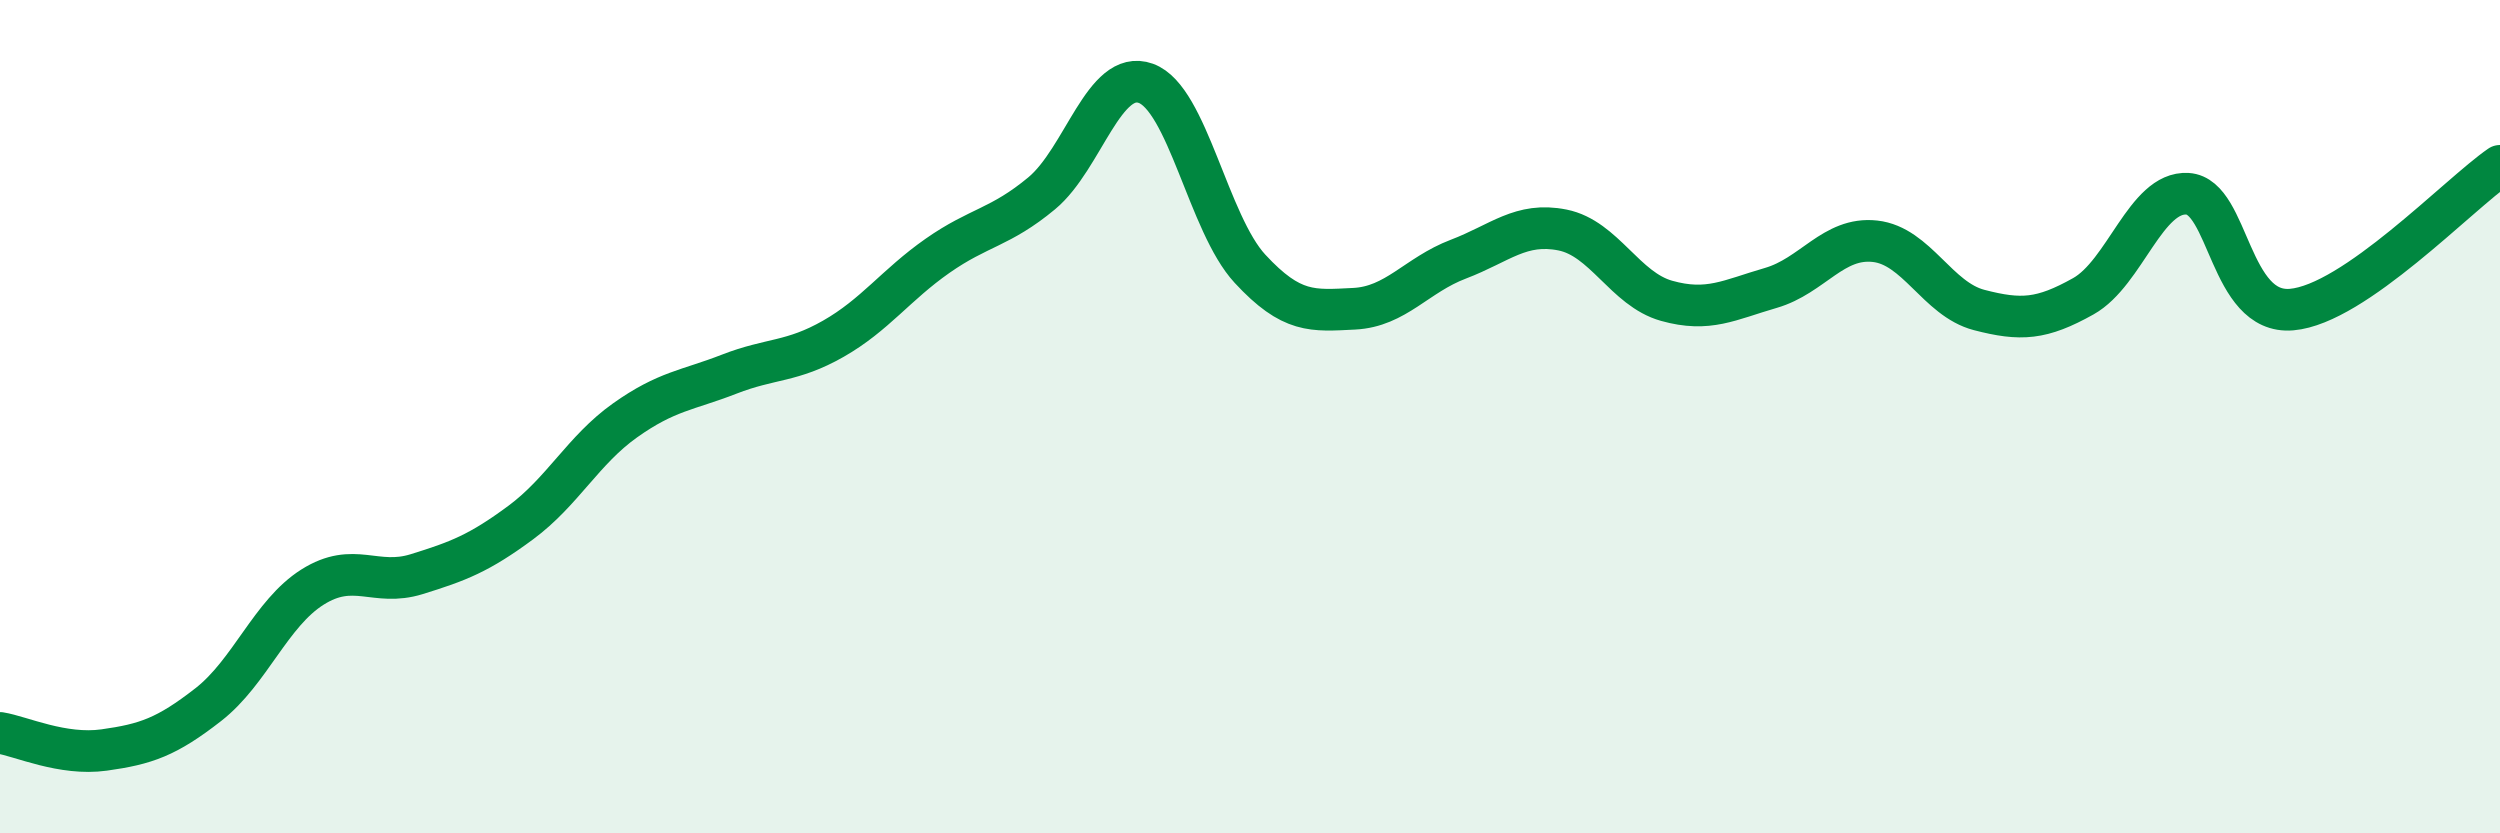 
    <svg width="60" height="20" viewBox="0 0 60 20" xmlns="http://www.w3.org/2000/svg">
      <path
        d="M 0,17.59 C 0.5,17.67 1.5,18.14 2.5,18 C 3.5,17.86 4,17.69 5,16.91 C 6,16.13 6.5,14.72 7.5,14.09 C 8.5,13.46 9,14.09 10,13.78 C 11,13.47 11.5,13.28 12.5,12.54 C 13.5,11.8 14,10.8 15,10.09 C 16,9.38 16.5,9.37 17.5,8.98 C 18.5,8.59 19,8.7 20,8.13 C 21,7.56 21.5,6.84 22.5,6.14 C 23.5,5.44 24,5.47 25,4.64 C 26,3.81 26.5,1.64 27.5,2 C 28.5,2.36 29,5.37 30,6.45 C 31,7.53 31.5,7.46 32.5,7.41 C 33.5,7.36 34,6.6 35,6.22 C 36,5.84 36.5,5.32 37.5,5.52 C 38.5,5.72 39,6.94 40,7.22 C 41,7.5 41.5,7.2 42.5,6.91 C 43.5,6.62 44,5.68 45,5.79 C 46,5.9 46.5,7.18 47.5,7.44 C 48.5,7.7 49,7.67 50,7.11 C 51,6.55 51.5,4.59 52.5,4.65 C 53.5,4.71 53.5,7.56 55,7.43 C 56.5,7.3 59,4.67 60,3.98L60 20L0 20Z"
        fill="#008740"
        opacity="0.1"
        stroke-linecap="round"
        stroke-linejoin="round"
      />
      <path
        d="M 0,17.59 C 0.5,17.67 1.5,18.14 2.5,18 C 3.5,17.86 4,17.69 5,16.91 C 6,16.13 6.5,14.72 7.5,14.09 C 8.5,13.46 9,14.09 10,13.78 C 11,13.47 11.5,13.28 12.5,12.54 C 13.5,11.8 14,10.8 15,10.09 C 16,9.38 16.5,9.37 17.5,8.98 C 18.5,8.59 19,8.7 20,8.13 C 21,7.56 21.5,6.84 22.5,6.14 C 23.5,5.44 24,5.47 25,4.64 C 26,3.81 26.5,1.64 27.5,2 C 28.5,2.36 29,5.37 30,6.45 C 31,7.53 31.5,7.46 32.5,7.41 C 33.5,7.36 34,6.6 35,6.22 C 36,5.84 36.5,5.32 37.5,5.52 C 38.5,5.72 39,6.94 40,7.22 C 41,7.5 41.5,7.2 42.5,6.91 C 43.5,6.62 44,5.68 45,5.79 C 46,5.9 46.5,7.18 47.5,7.44 C 48.5,7.7 49,7.67 50,7.11 C 51,6.55 51.5,4.59 52.5,4.65 C 53.5,4.71 53.5,7.56 55,7.43 C 56.5,7.3 59,4.67 60,3.98"
        stroke="#008740"
        stroke-width="1"
        fill="none"
        stroke-linecap="round"
        stroke-linejoin="round"
      />
    </svg>
  